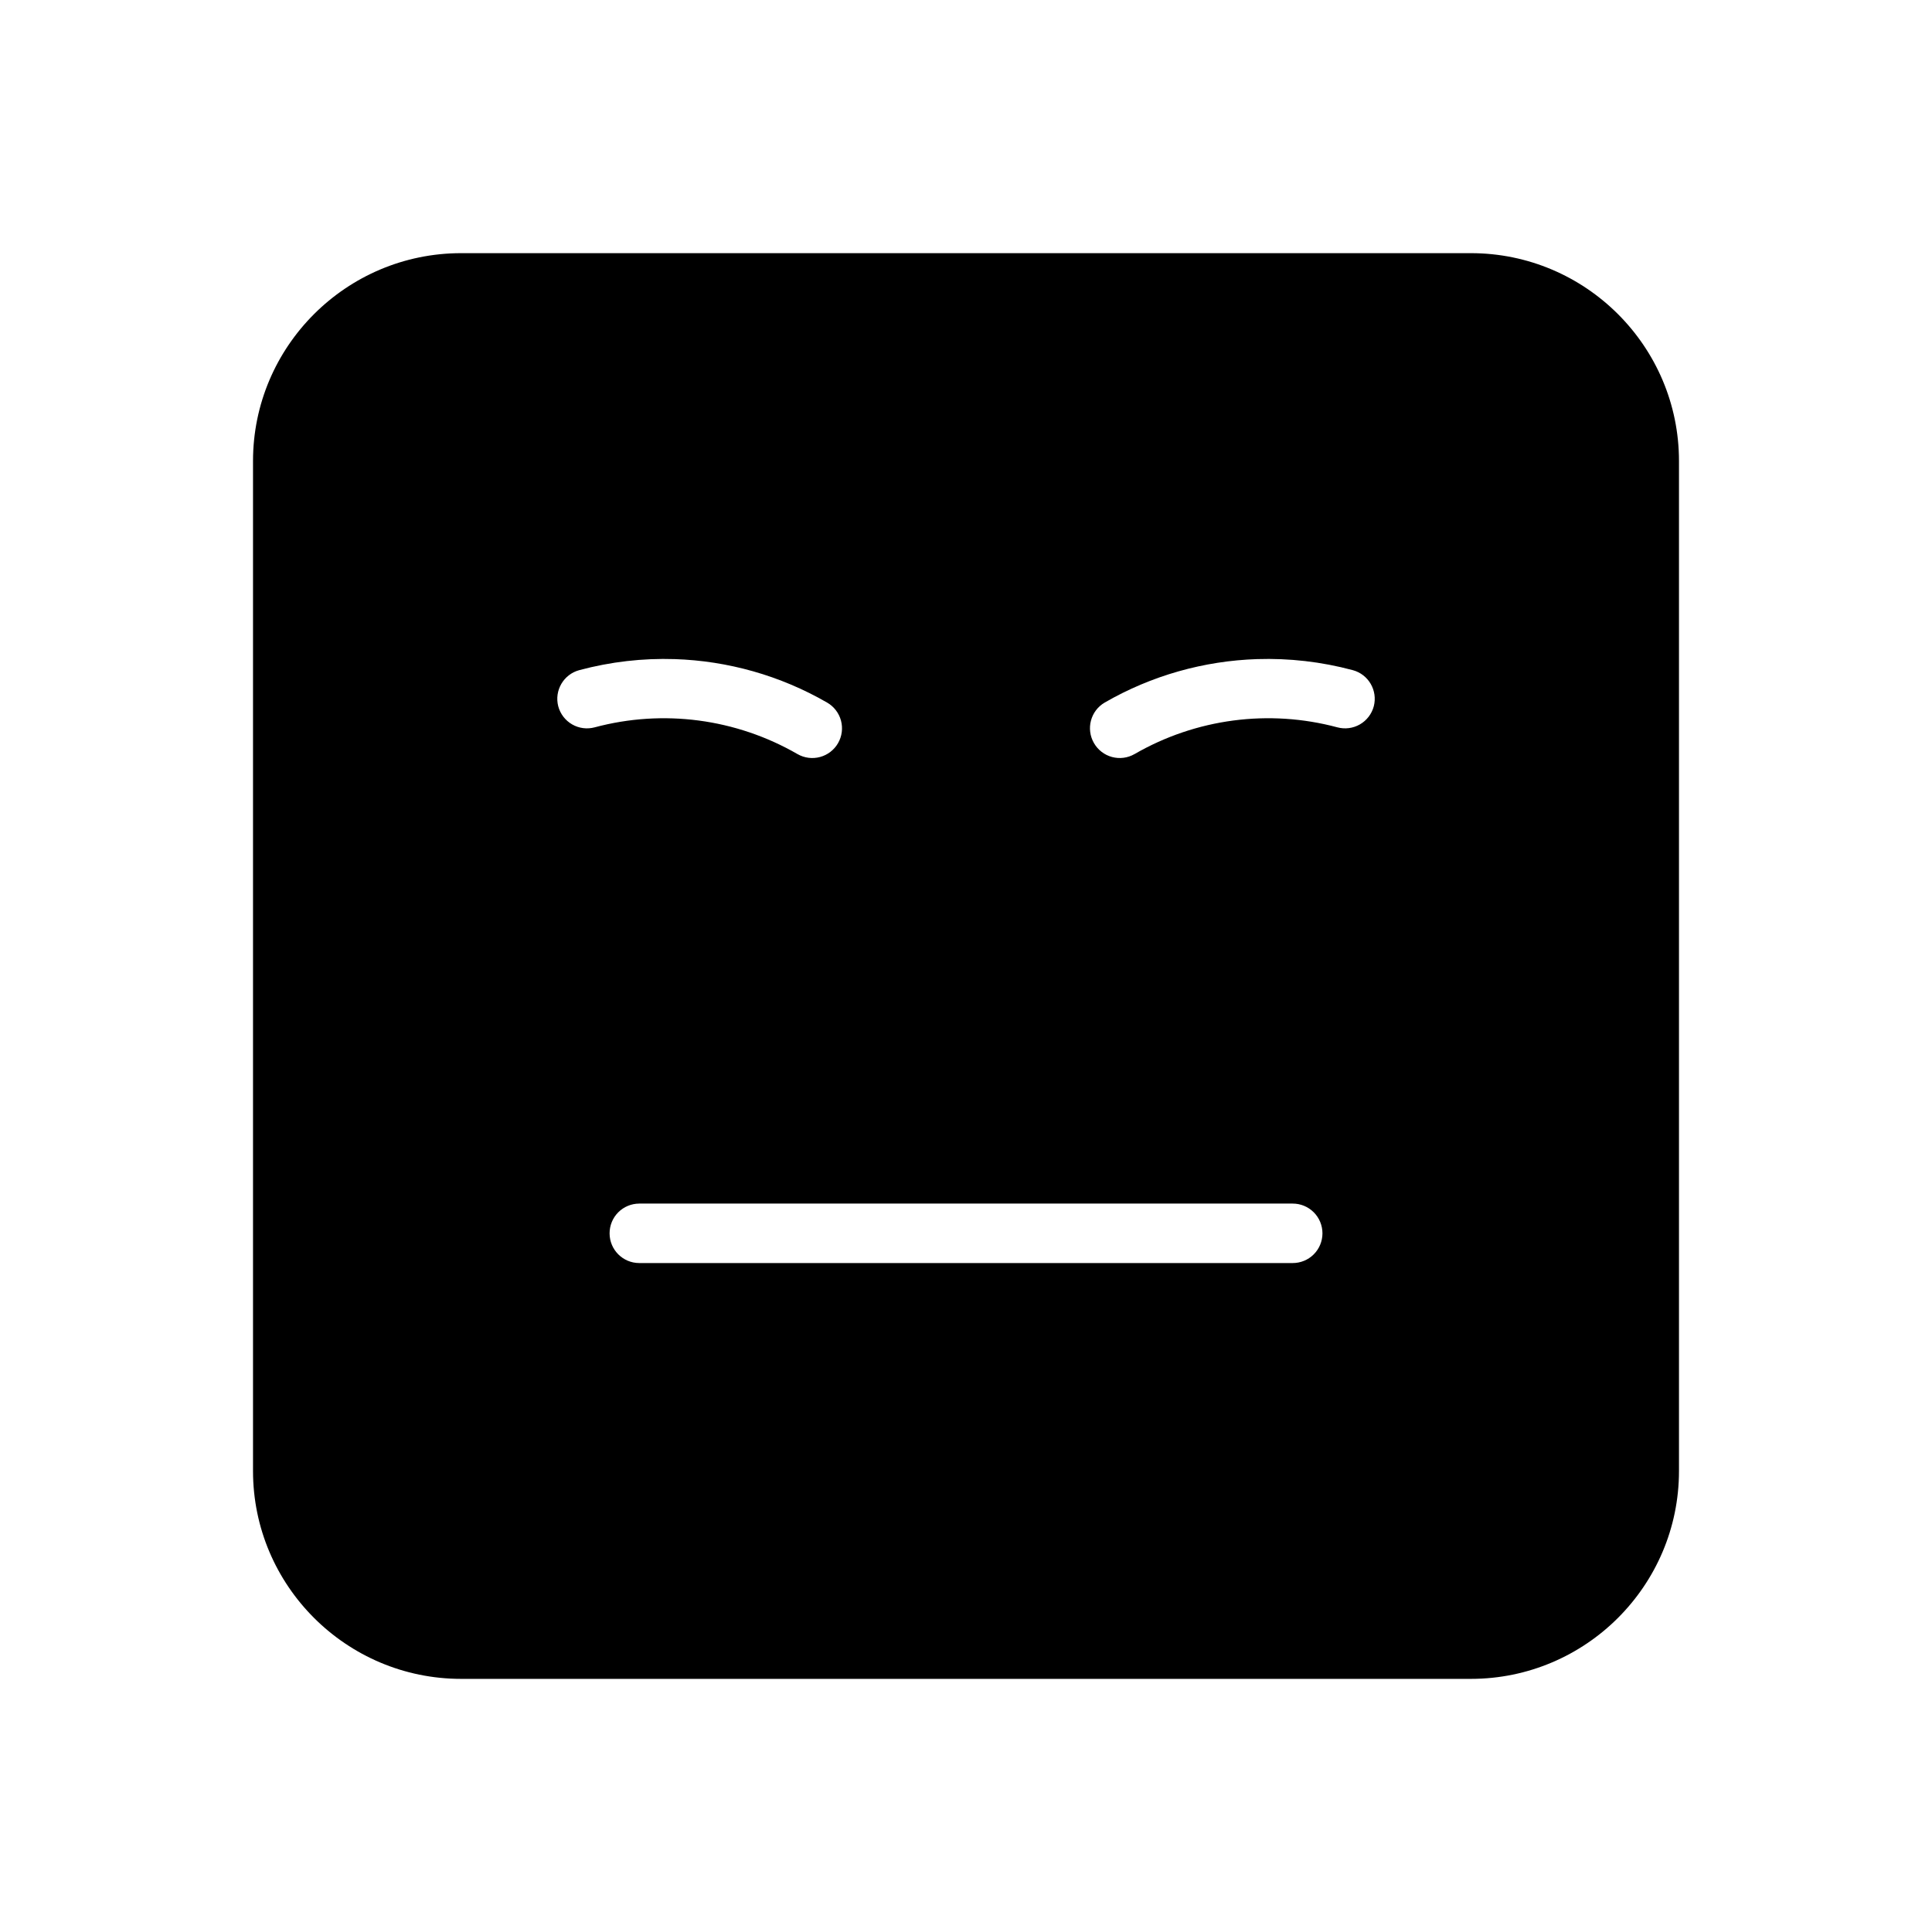 <?xml version="1.0" encoding="UTF-8"?>
<!-- Uploaded to: SVG Repo, www.svgrepo.com, Generator: SVG Repo Mixer Tools -->
<svg fill="#000000" width="800px" height="800px" version="1.1" viewBox="144 144 512 512" xmlns="http://www.w3.org/2000/svg">
 <path d="m266.2 211.09c-30.391 0-55.148 24.699-55.148 55.09v267.65c0 30.391 24.758 55.09 55.148 55.09h267.6c30.391 0 55.148-24.699 55.148-55.09v-267.65c0-30.391-24.758-55.09-55.148-55.09zm56.594 107.58c14.078 0.457 27.961 4.34 40.391 11.516h0.004c1.809 1.039 3.133 2.758 3.68 4.773 0.543 2.016 0.266 4.164-0.773 5.973-1.039 1.812-2.758 3.137-4.773 3.68-2.016 0.547-4.164 0.27-5.977-0.77-16.277-9.395-35.598-11.953-53.75-7.09-2.019 0.543-4.176 0.262-5.984-0.785-1.812-1.047-3.133-2.773-3.672-4.797-1.082-4.184 1.41-8.457 5.582-9.578 8.316-2.227 16.832-3.195 25.277-2.922zm154.38 0c8.457-0.27 16.988 0.691 25.309 2.922h0.004c4.176 1.121 6.664 5.394 5.582 9.578-0.539 2.023-1.859 3.75-3.668 4.797-1.812 1.047-3.969 1.328-5.988 0.785-18.152-4.863-37.477-2.309-53.75 7.09v-0.004c-1.812 1.043-3.961 1.32-5.977 0.773-2.016-0.543-3.731-1.867-4.773-3.68-2.172-3.754-0.902-8.559 2.848-10.746 12.43-7.176 26.328-11.059 40.422-11.516zm-163.79 144.29h173.17l0.004 0.004c2.102-0.012 4.113 0.82 5.598 2.305 1.484 1.484 2.316 3.496 2.309 5.598-0.008 2.09-0.84 4.094-2.324 5.566-1.48 1.473-3.488 2.297-5.582 2.289h-173.17c-4.328-0.016-7.832-3.527-7.84-7.856-0.008-2.09 0.812-4.094 2.281-5.578 1.473-1.48 3.473-2.316 5.559-2.324z"/>
</svg>